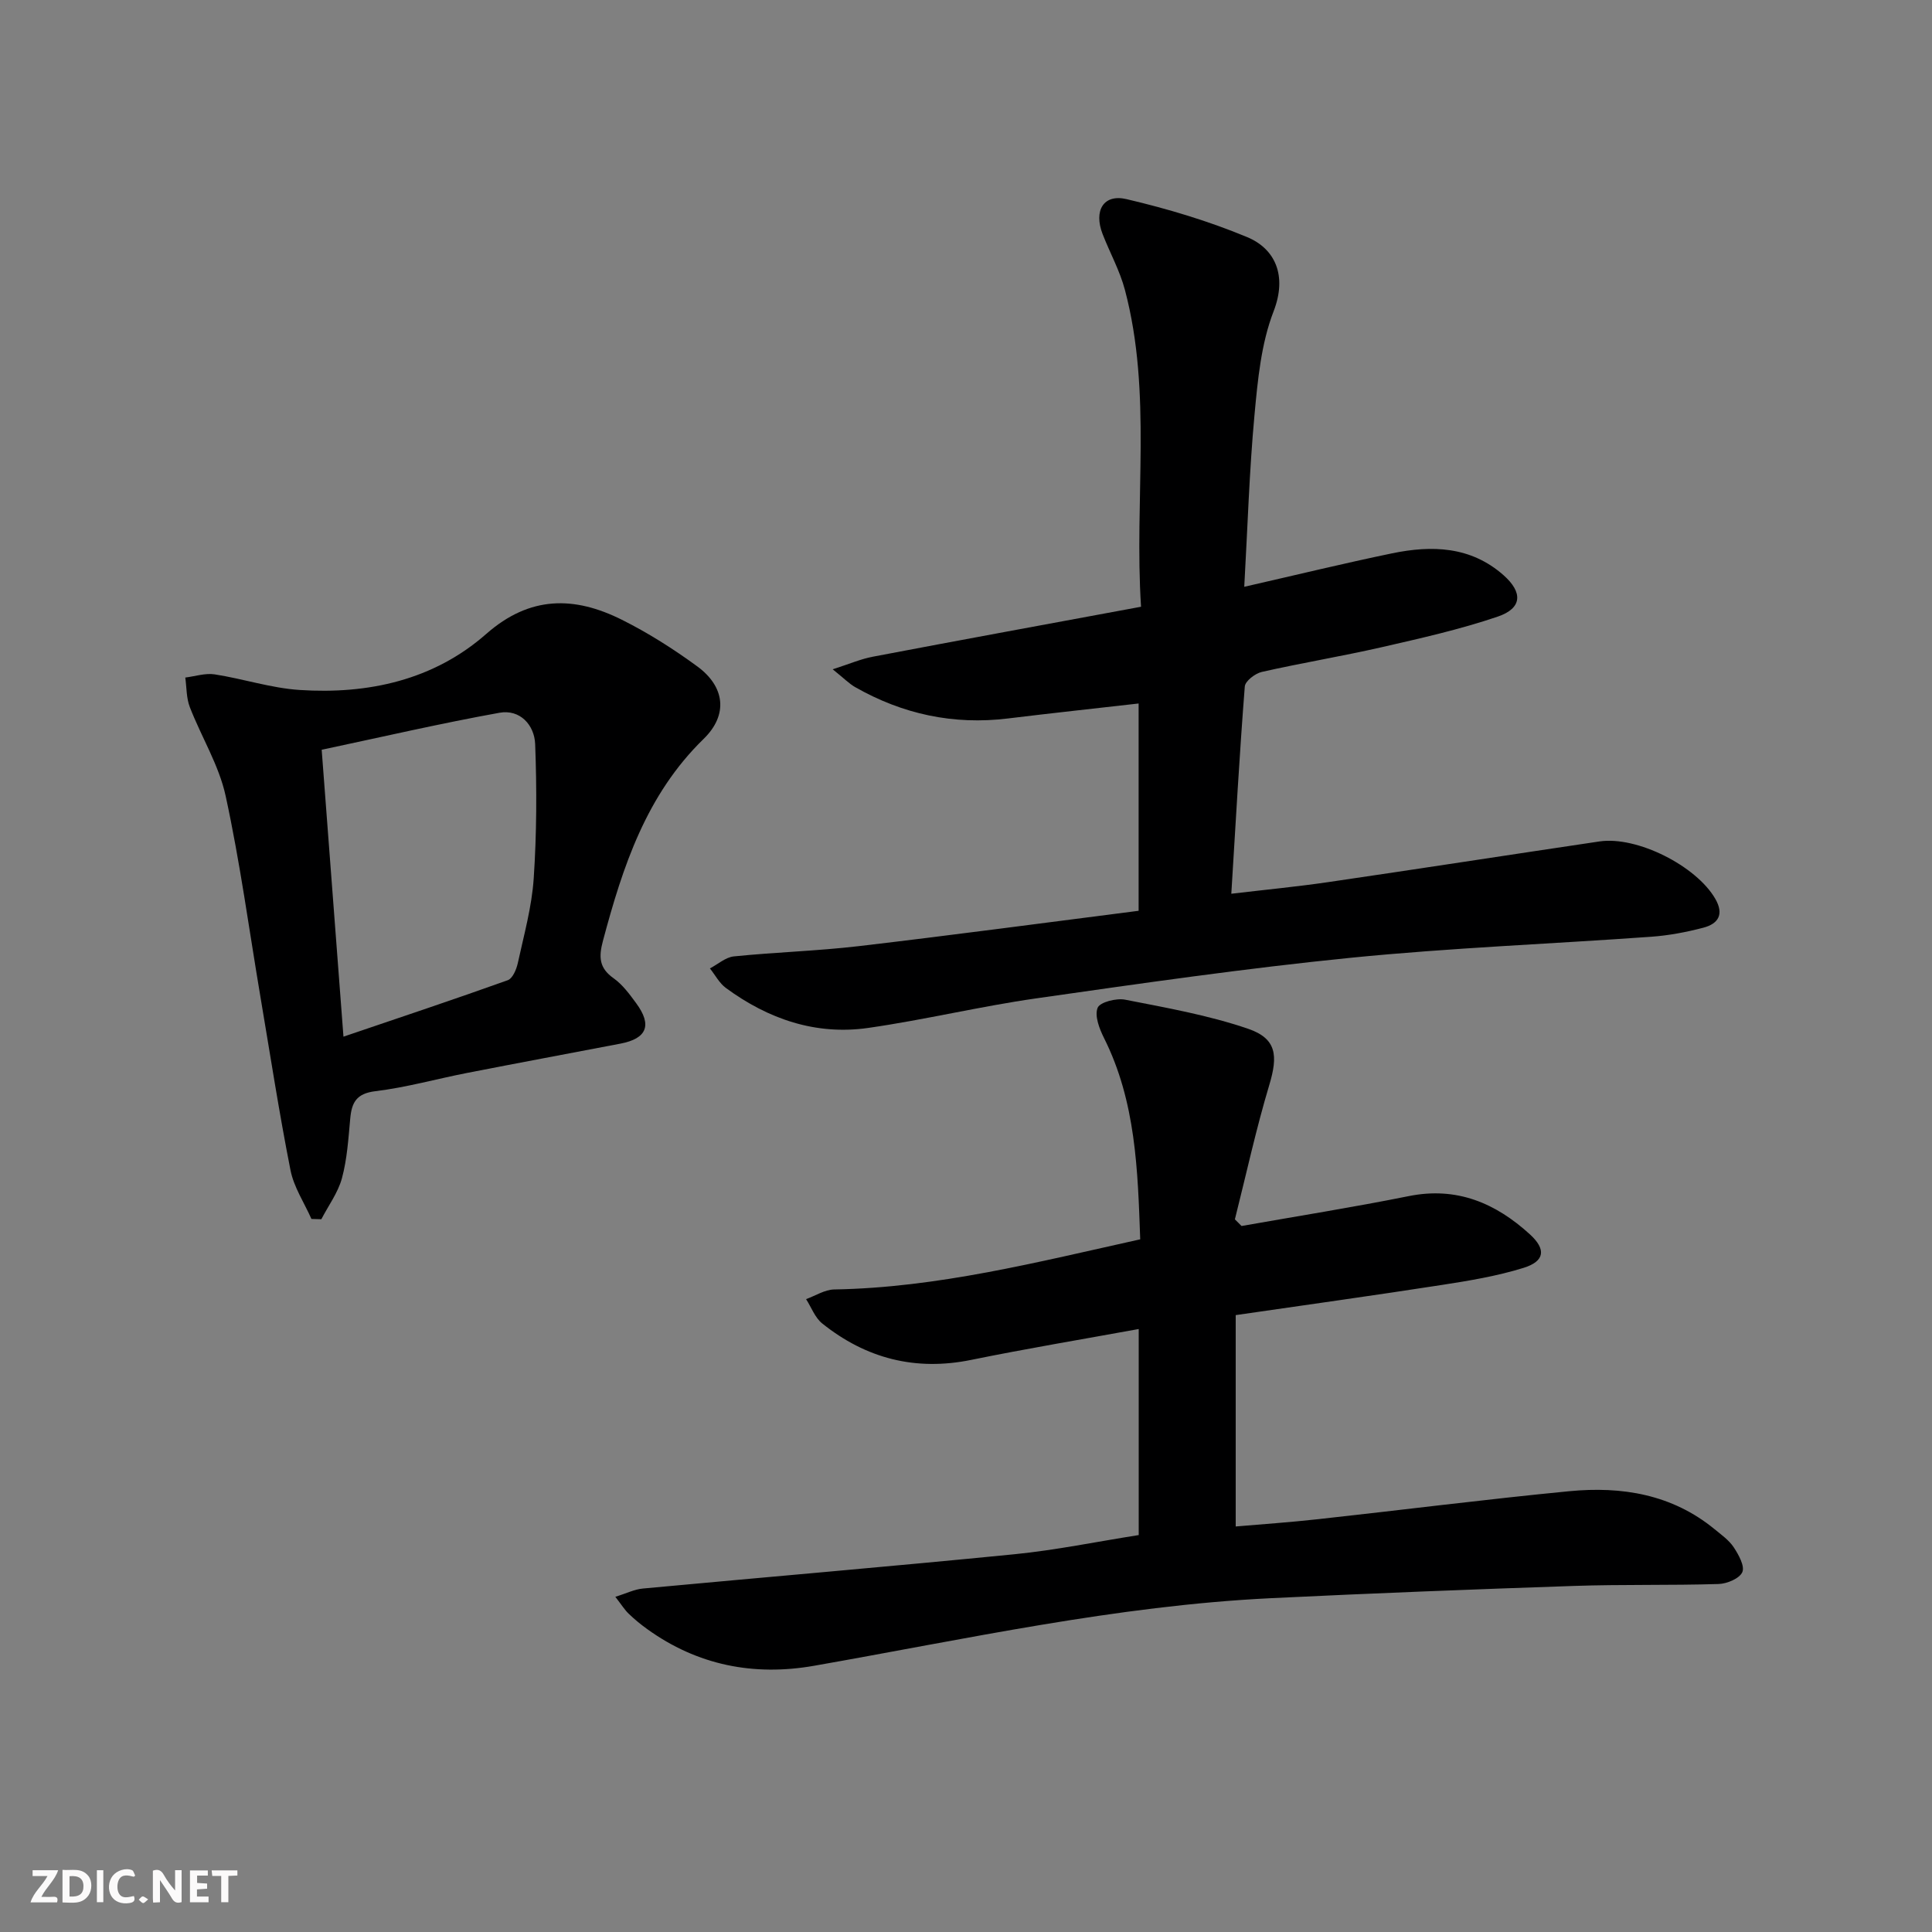 <svg enable-background="new 0 0 400 400" viewBox="0 0 400 400" xmlns="http://www.w3.org/2000/svg"><rect x="0" y="0" width="400" height="400" fill="#808080" stroke="none"/><g fill="#fbfafa"><path d="m37.59 393.81c-.92.31-1.52.05-2-.78-.7-1.2-1.52-2.34-2.47-3.78v4.59c-.55.03-.95.05-1.41.07-.03-.37-.06-.64-.06-.91 0-1.91 0-3.81 0-5.7 1.13-.41 1.77-.03 2.29.91.62 1.11 1.38 2.14 2.31 3.19v-4.2h1.35v6.61z"/><path d="m12.94 393.88v-6.75c1.9.19 3.93-.54 5.37 1.29.8 1.01.78 2.88.03 3.97-1.37 1.97-3.4 1.51-5.4 1.49m1.45-1.22c2.04.12 2.92-.58 2.89-2.21-.03-1.51-.98-2.19-2.89-2z"/><path d="m11.81 393.87h-5.49c.68-2.18 2.47-3.48 3.51-5.45h-3.08v-1.21h5.29c-.71 2.13-2.44 3.48-3.47 5.51.86 0 1.63.04 2.39-.01.79-.05 1.14.21.85 1.16"/><path d="m39.33 393.86v-6.61h3.7v1.07h-2.22v1.52c.68.04 1.34.09 2.07.13v1.07c-.72.05-1.38.09-2.1.14v1.48h2.4v1.19h-3.85z"/><path d="m27.71 388.56c-1.15-.3-2.46-.61-3.1.64-.37.73-.41 1.93-.06 2.67.63 1.35 1.99.93 3.17.68.35.94-.01 1.32-.93 1.46-1.62.25-3.05-.27-3.76-1.48-.73-1.25-.6-3.03.31-4.17.88-1.11 2.71-1.7 4-1.16.32.13.44.74.65 1.12-.1.08-.19.16-.28.24"/><path d="m49.15 387.24v1.07c-.59.02-1.17.05-1.87.08v5.44h-1.48v-5.44h-1.85c-.05-.4-.08-.73-.13-1.15z"/><path d="m20.06 387.21h1.33v6.62h-1.33z"/><path d="m30.68 393.25c-.49.38-.8.79-1.05.76-.32-.05-.6-.45-.9-.7.26-.24.51-.64.8-.67.29-.04.62.3 1.15.61"/></g><path d="m236.24 125.62c-1.44-22.27 2.34-44.16-3.34-65.61-1.05-3.97-3.11-7.67-4.61-11.53-1.89-4.85.16-8.38 4.95-7.25 8.48 1.99 16.94 4.52 24.97 7.86 5.77 2.4 8.35 7.94 5.47 15.38-2.58 6.67-3.28 14.2-3.95 21.43-1.07 11.54-1.42 23.15-2.12 35.59 10.91-2.49 20.72-4.88 30.61-6.93 8.23-1.7 16.27-1.47 23.05 4.51 4.06 3.58 3.9 6.86-1.17 8.59-7.82 2.66-15.94 4.48-24.01 6.33-8.24 1.88-16.59 3.26-24.83 5.12-1.39.31-3.46 1.9-3.54 3.03-1.1 14.06-1.88 28.14-2.79 42.9 7.07-.84 13.6-1.46 20.08-2.41 18.73-2.74 37.43-5.64 56.15-8.42 7.77-1.15 20.03 5.07 23.96 11.86 1.89 3.26.61 5.19-2.46 6-3.51.92-7.14 1.61-10.76 1.87-20.72 1.49-41.51 2.29-62.17 4.35-21.79 2.18-43.49 5.31-65.18 8.41-11.65 1.66-23.14 4.45-34.79 6.12-10.87 1.56-20.72-1.84-29.48-8.28-1.36-1-2.21-2.68-3.3-4.04 1.65-.86 3.25-2.32 4.97-2.49 8.59-.87 17.25-1.12 25.83-2.12 19.28-2.26 38.52-4.84 57.96-7.32 0-14.63 0-28.55 0-42.92-9.08 1.04-18.07 2-27.05 3.1-11.29 1.38-21.81-.89-31.64-6.49-1.23-.7-2.26-1.77-4.65-3.69 3.56-1.14 5.87-2.15 8.28-2.6 18.21-3.47 36.47-6.81 55.56-10.35z" fill="#000001"/><path d="m257.05 253.83c11.55-2.04 23.14-3.88 34.63-6.19 9.94-2 17.97 1.45 25.05 7.9 3.43 3.12 3.1 5.58-1.27 6.95-5.5 1.71-11.27 2.67-16.98 3.55-13.93 2.16-27.9 4.1-42.64 6.24v43.76c5.34-.46 11.22-.86 17.07-1.51 17.33-1.9 34.63-4.11 51.98-5.79 10.86-1.05 21.27.62 30.09 7.86 1.41 1.16 2.99 2.27 3.97 3.75 1.01 1.53 2.32 3.89 1.78 5.14-.58 1.32-3.16 2.41-4.91 2.46-9.99.31-19.99.06-29.97.4-20.93.71-41.86 1.52-62.78 2.54-31.96 1.56-63.13 8.48-94.52 13.99-12.47 2.19-24.14-.09-34.56-7.6-1.35-.97-2.64-2.03-3.83-3.18-.82-.78-1.43-1.78-2.76-3.5 2.25-.69 3.94-1.55 5.7-1.71 25.64-2.39 51.3-4.56 76.92-7.1 8.56-.85 17.03-2.6 25.74-3.97 0-14.26 0-28.2 0-42.66-11.68 2.13-23.22 4.05-34.68 6.39-11.57 2.36-21.79-.29-30.86-7.55-1.49-1.2-2.24-3.33-3.33-5.03 1.93-.69 3.86-1.96 5.8-2 21.43-.37 42.02-5.65 63.38-10.38-.51-14.33-.89-28.51-7.51-41.71-.95-1.9-1.97-4.57-1.31-6.22.47-1.18 3.86-2.04 5.68-1.69 8.56 1.68 17.24 3.21 25.46 6.02 5.96 2.04 6.22 5.59 4.4 11.65-2.75 9.16-4.78 18.53-7.12 27.81.46.46.92.92 1.38 1.38z" fill="#000001"/><path d="m64.48 252.37c-1.49-3.36-3.65-6.59-4.34-10.11-2.35-11.88-4.19-23.87-6.21-35.81-2.35-13.9-4.22-27.89-7.21-41.65-1.38-6.37-5.03-12.22-7.42-18.4-.73-1.88-.65-4.07-.94-6.12 2.03-.25 4.14-.96 6.08-.66 5.89.91 11.67 2.84 17.57 3.23 14.22.93 27.77-2.03 38.66-11.6 9.05-7.96 18.26-7.84 28.07-2.94 5.47 2.73 10.71 6.06 15.65 9.68 5.68 4.17 6.42 9.99 1.3 14.98-11.91 11.6-16.75 26.44-20.86 41.83-.89 3.34-.8 5.61 2.21 7.74 1.85 1.31 3.3 3.29 4.67 5.16 3.35 4.54 2.23 7.32-3.24 8.37-10.59 2.03-21.19 4-31.77 6.07-6.34 1.24-12.6 3.01-18.99 3.78-3.94.48-4.9 2.36-5.2 5.69-.38 4.13-.64 8.34-1.71 12.31-.81 3-2.81 5.69-4.27 8.51-.7-.03-1.38-.05-2.05-.06zm6.63-37.74c11.87-4.03 22.99-7.74 34.02-11.69 1-.36 1.78-2.21 2.07-3.51 1.27-5.83 2.91-11.67 3.3-17.58.62-9.23.65-18.53.3-27.78-.15-3.96-3.13-7.27-7.39-6.5-12.16 2.19-24.22 4.99-36.81 7.66 1.52 20.1 2.98 39.27 4.51 59.4z" fill="#000001"/></svg>
